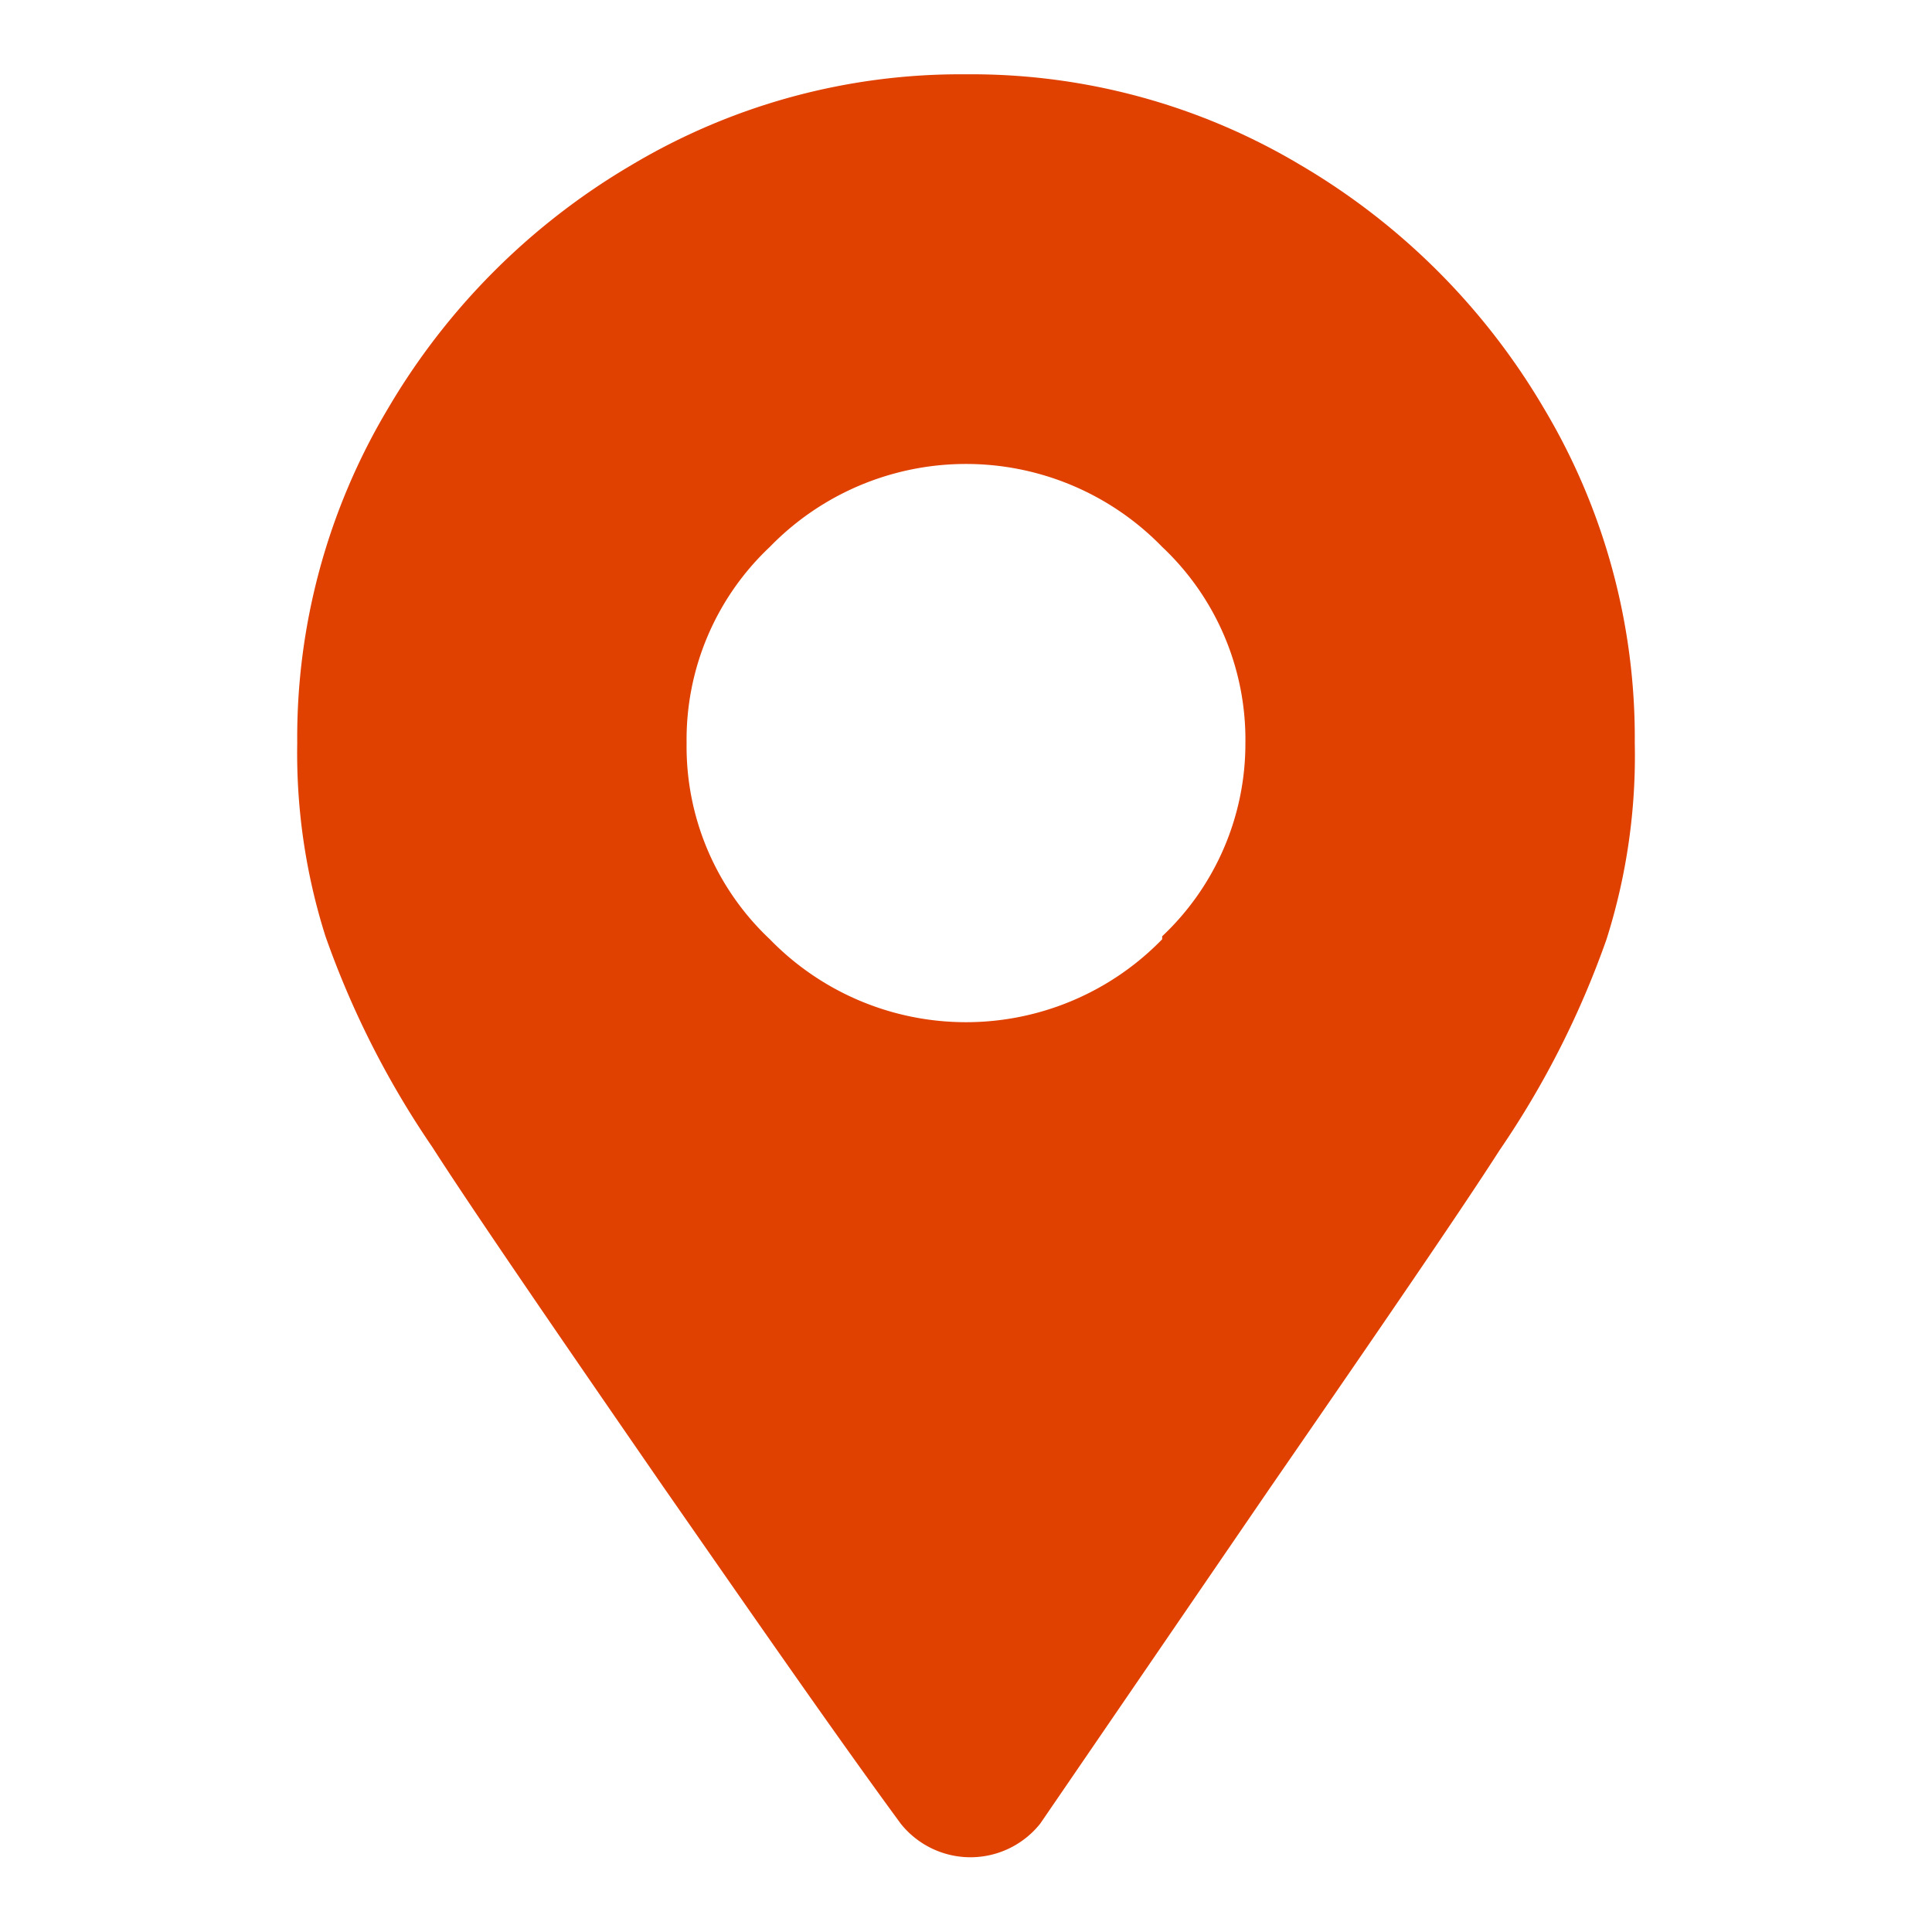 <svg id="Camada_1" data-name="Camada 1" xmlns="http://www.w3.org/2000/svg" viewBox="0 0 13 13"><title>icon-contato-endereco</title><path d="M4.46,10c-.78-1.13-1.3-1.89-1.55-2.28a6.09,6.09,0,0,1-.72-1.42A4.08,4.08,0,0,1,2,5a4.32,4.32,0,0,1,.61-2.25A4.6,4.6,0,0,1,4.25,1.11,4.32,4.32,0,0,1,6.5.5a4.32,4.32,0,0,1,2.25.61,4.6,4.6,0,0,1,1.64,1.64A4.32,4.32,0,0,1,11,5a4.08,4.08,0,0,1-.19,1.32,6.09,6.09,0,0,1-.72,1.42c-.25.39-.77,1.15-1.55,2.28L7,12.27a.6.6,0,0,1-.94,0C5.62,11.67,5.1,10.92,4.46,10Zm3.36-3.7A1.78,1.78,0,0,0,8.38,5a1.78,1.78,0,0,0-.56-1.32,1.84,1.84,0,0,0-2.64,0A1.78,1.78,0,0,0,4.62,5a1.78,1.78,0,0,0,.56,1.32,1.84,1.84,0,0,0,2.64,0Z" style="fill:#e04100"/></svg>